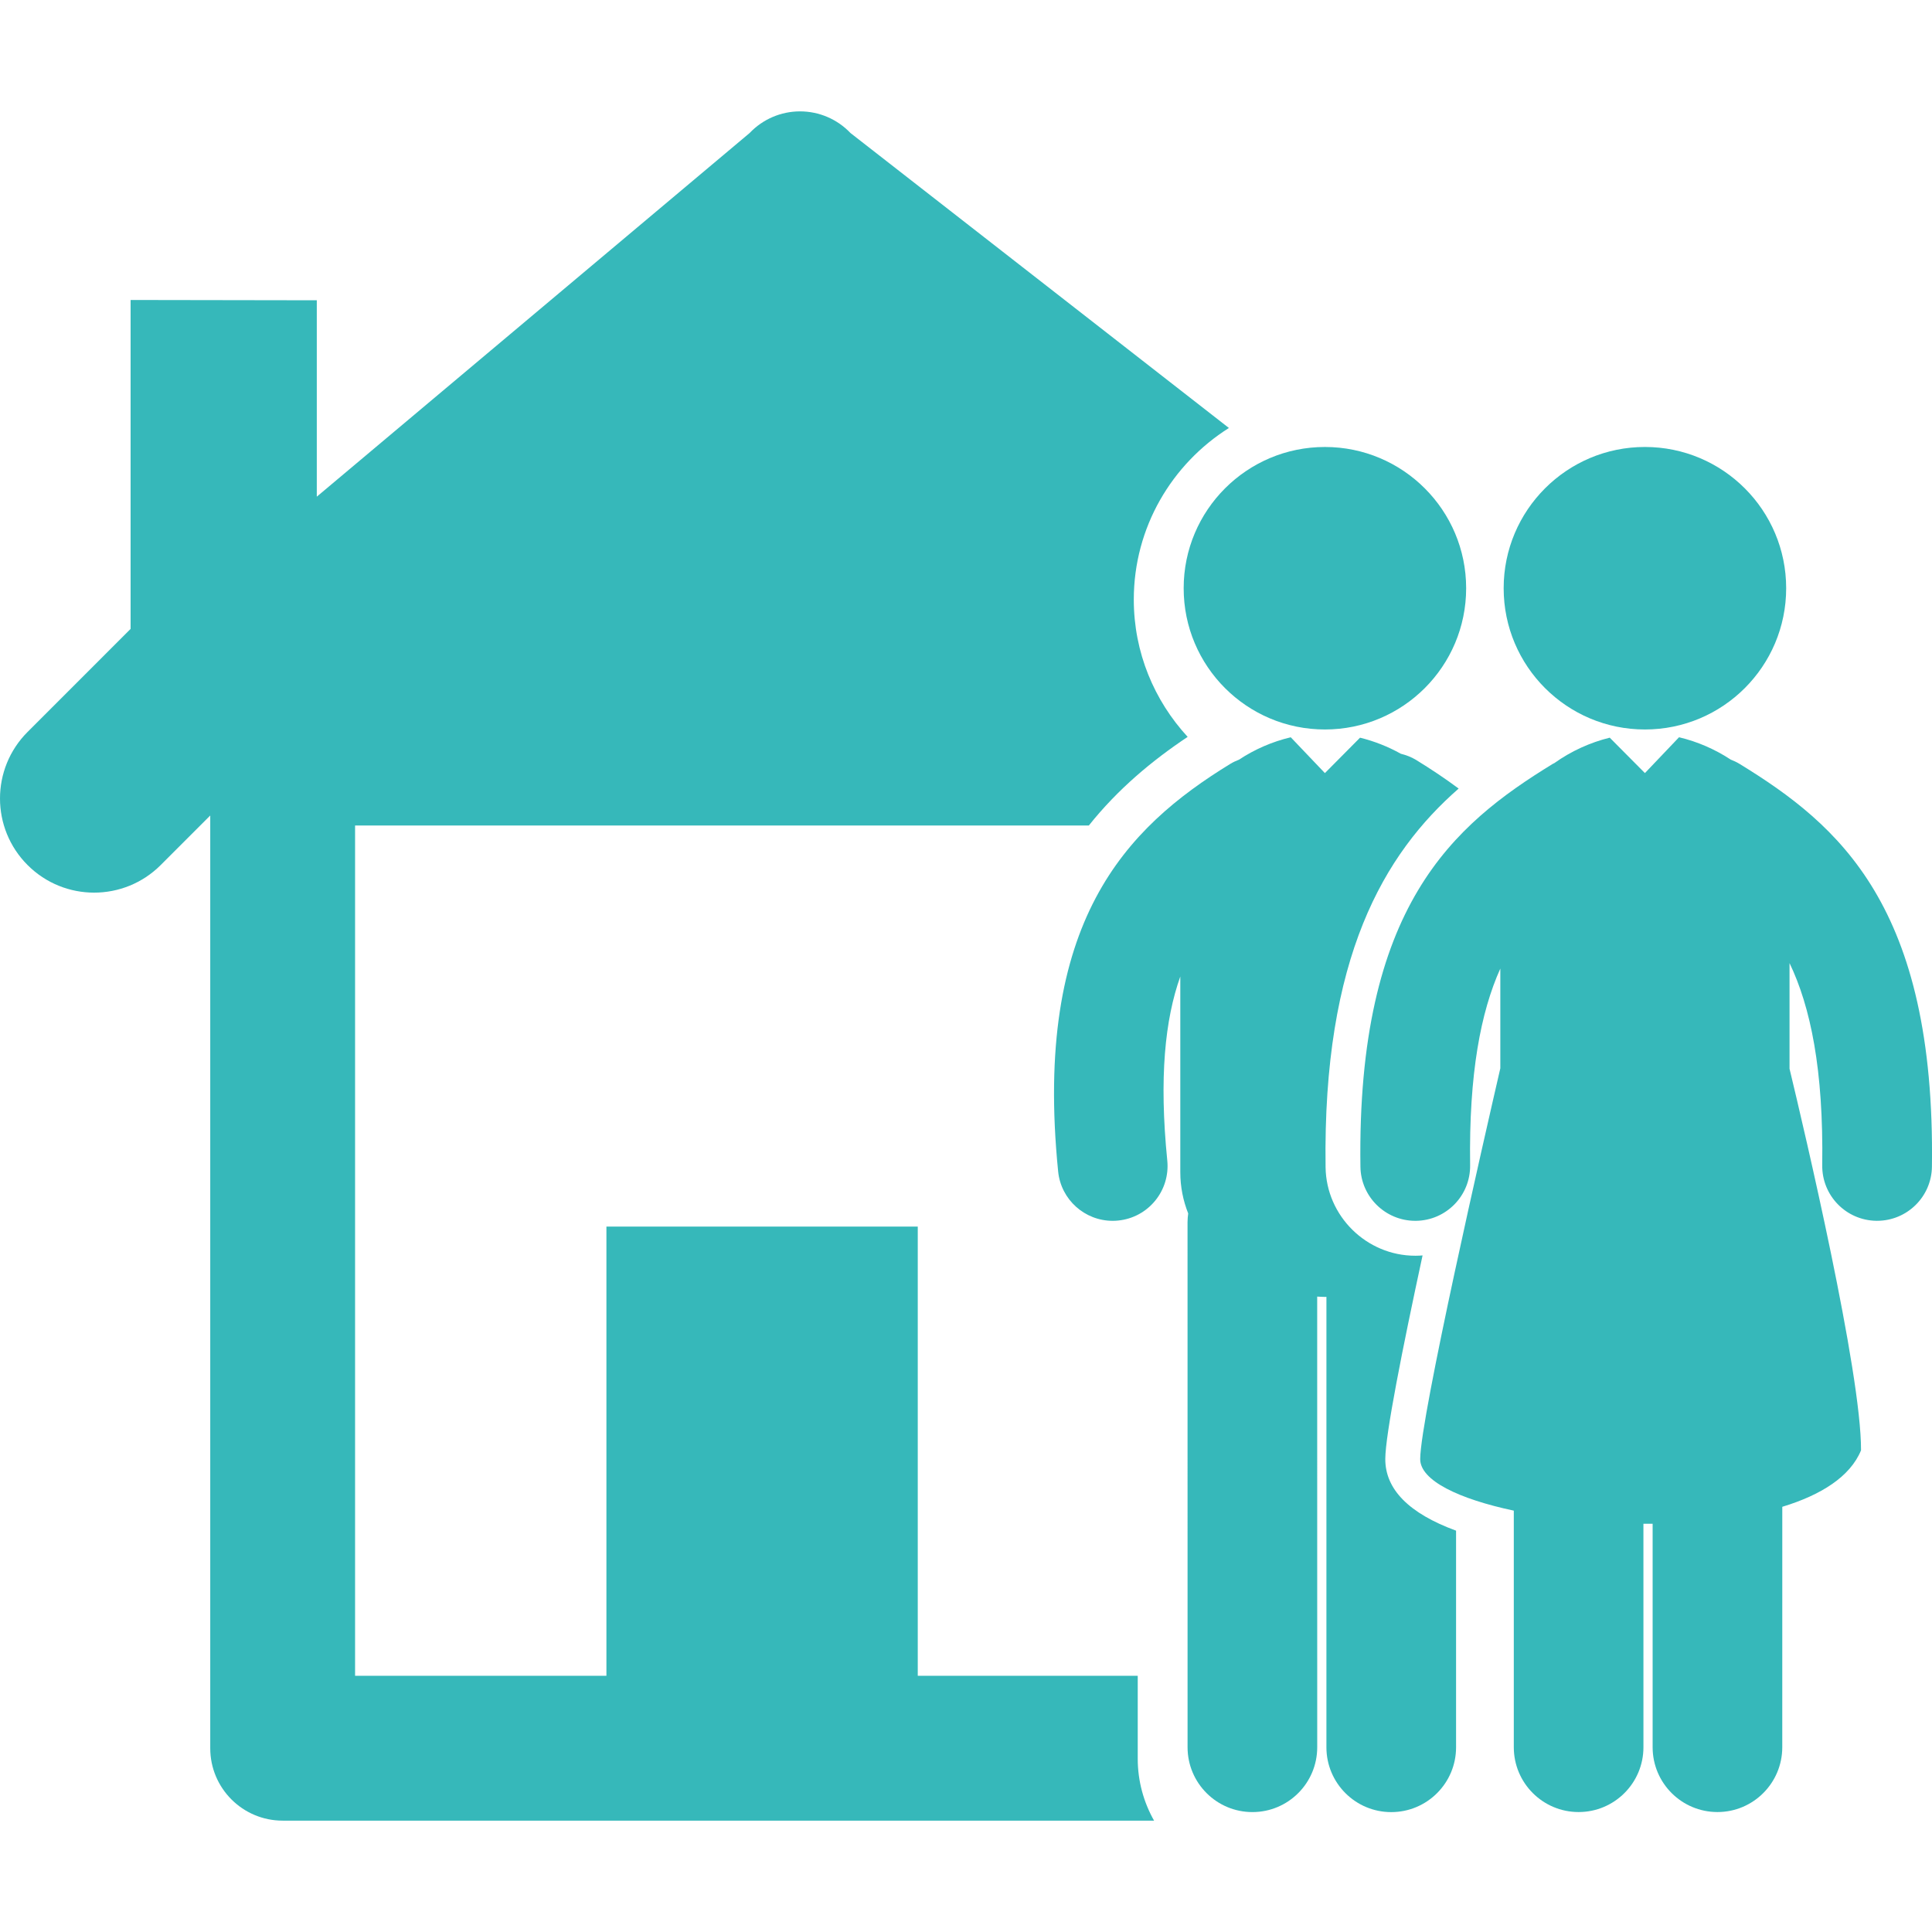 <?xml version="1.0" encoding="UTF-8" standalone="no"?>
<!-- Generator: Adobe Illustrator 16.0.0, SVG Export Plug-In . SVG Version: 6.00 Build 0)  -->

<svg
   xmlns:dc="http://purl.org/dc/elements/1.1/"
   xmlns:cc="http://creativecommons.org/ns#"
   xmlns:rdf="http://www.w3.org/1999/02/22-rdf-syntax-ns#"
   xmlns:svg="http://www.w3.org/2000/svg"
   xmlns="http://www.w3.org/2000/svg"
   xmlns:sodipodi="http://sodipodi.sourceforge.net/DTD/sodipodi-0.dtd"
   xmlns:inkscape="http://www.inkscape.org/namespaces/inkscape"
   version="1.1"
   id="Capa_1"
   x="0px"
   y="0px"
   width="123.41px"
   height="123.411px"
   viewBox="0 0 123.41 123.411"
   style="enable-background:new 0 0 123.41 123.411;"
   xml:space="preserve"
   inkscape:version="0.48.2 r9819"
   sodipodi:docname="home.svg"><defs
   id="defs49" /><sodipodi:namedview
   pagecolor="#ffffff"
   bordercolor="#666666"
   borderopacity="1"
   objecttolerance="10"
   gridtolerance="10"
   guidetolerance="10"
   inkscape:pageopacity="0"
   inkscape:pageshadow="2"
   inkscape:window-width="1366"
   inkscape:window-height="705"
   id="namedview47"
   showgrid="false"
   inkscape:zoom="1.9123092"
   inkscape:cx="-38.435706"
   inkscape:cy="61.705502"
   inkscape:window-x="-8"
   inkscape:window-y="-8"
   inkscape:window-maximized="1"
   inkscape:current-layer="Capa_1" />
<g
   id="g3"
   style="fill:#36b8ba;fill-opacity:1">
	<g
   id="g5"
   style="fill:#36b8ba;fill-opacity:1">
		<path
   d="M84.632,46.597c4.981,0,9.021-4.04,9.021-9.023c0-4.983-4.04-9.022-9.021-9.022c-4.985,0-9.023,4.04-9.023,9.022    C75.607,42.557,79.646,46.597,84.632,46.597z"
   id="path7"
   style="fill:#36b8ba;fill-opacity:1" />
		<path
   d="M88.488,93.188c0.007-1.559,1.094-7.037,2.381-12.996c-0.127,0.011-0.255,0.018-0.386,0.019l-0.079,0.001    c-3.116,0-5.688-2.535-5.73-5.652c-0.188-13.414,3.737-20.019,8.5-24.189c-0.882-0.657-1.795-1.262-2.722-1.831    c-0.311-0.189-0.639-0.309-0.973-0.393c-0.822-0.46-1.706-0.806-2.604-1.026l-2.245,2.262l-2.18-2.288    c-0.01,0.003-0.017,0.003-0.022,0.005c-1.15,0.273-2.278,0.76-3.283,1.424c-0.189,0.075-0.377,0.159-0.557,0.269    c-6.656,4.083-12.597,10.063-10.997,26.036c0.181,1.806,1.703,3.153,3.48,3.153c0.116,0,0.234-0.004,0.354-0.018    c1.926-0.191,3.33-1.908,3.137-3.834c-0.529-5.298-0.147-9.005,0.832-11.754v12.504c0,0.942,0.185,1.822,0.504,2.631    c-0.024,0.182-0.042,0.365-0.042,0.555l0.002,33.543c0.001,2.287,1.854,4.141,4.143,4.141c2.287,0,4.139-1.854,4.139-4.141    l-0.002-28.787c0.164,0.007,0.328,0.021,0.494,0.021c0.03,0,0.063-0.004,0.096-0.004l-0.001,28.771    c0,2.287,1.854,4.142,4.141,4.142s4.141-1.854,4.141-4.142V97.774C89.998,96.67,88.479,95.132,88.488,93.188z"
   id="path9"
   style="fill:#36b8ba;fill-opacity:1" />
		<circle
   cx="105.072"
   cy="37.574"
   r="9.023"
   id="circle11"
   style="fill:#36b8ba;fill-opacity:1" />
		<path
   d="M111.113,48.792c-0.18-0.11-0.367-0.194-0.557-0.269c-1.006-0.664-2.135-1.151-3.283-1.424    c-0.008-0.002-0.015-0.002-0.022-0.005l-2.179,2.288l-2.247-2.262c-1.251,0.307-2.476,0.865-3.541,1.627    c-0.03,0.018-0.063,0.026-0.095,0.045c-6.347,3.892-12.521,9.084-12.289,25.736c0.027,1.917,1.592,3.454,3.504,3.454    c0.015,0,0.031,0,0.05,0c1.935-0.027,3.479-1.617,3.453-3.551c-0.082-5.877,0.684-9.791,1.929-12.562v6.37    c-0.986,4.276-5.106,22.271-5.118,24.958c-0.007,1.375,2.478,2.555,5.979,3.298v15.112c0,2.287,1.854,4.141,4.14,4.141    c2.287,0,4.141-1.854,4.141-4.141l-0.001-14.275c0.196,0.001,0.395,0.001,0.588,0v14.275c0,2.287,1.853,4.14,4.14,4.141h0.001    c2.285,0,4.14-1.854,4.14-4.141l0.001-15.357c2.468-0.75,4.339-1.922,5.03-3.609c0.022-4.981-3.611-20.406-4.567-24.373v-6.748    c1.339,2.789,2.175,6.787,2.089,12.91c-0.026,1.935,1.521,3.524,3.455,3.551c0.017,0,0.033,0,0.049,0    c1.912,0,3.477-1.535,3.503-3.453C123.632,57.876,117.458,52.684,111.113,48.792z"
   id="path13"
   style="fill:#36b8ba;fill-opacity:1" />
		<path
   d="M72.675,107.044H58.624V78.35H38.736v28.695H22.681V52.731h46.87c1.869-2.344,4.056-4.155,6.313-5.662    c-2.129-2.311-3.441-5.385-3.441-8.767c0-4.617,2.433-8.666,6.076-10.964L54.326,8.497c-0.84-0.883-2.004-1.383-3.222-1.383    c-1.218,0-2.382,0.5-3.221,1.383L20.236,31.726V19.181L8.342,19.162v21.011l-6.58,6.581c-2.349,2.349-2.349,6.155,0,8.503    c2.347,2.349,6.153,2.349,8.503,0l3.165-3.165v59.58c0,2.554,2.071,4.625,4.626,4.625h55.662c-0.661-1.17-1.042-2.518-1.043-3.954    V107.044z"
   id="path15"
   style="fill:#36b8ba;fill-opacity:1" />
	</g>
</g>
<g
   id="g17">
</g>
<g
   id="g19">
</g>
<g
   id="g21">
</g>
<g
   id="g23">
</g>
<g
   id="g25">
</g>
<g
   id="g27">
</g>
<g
   id="g29">
</g>
<g
   id="g31">
</g>
<g
   id="g33">
</g>
<g
   id="g35">
</g>
<g
   id="g37">
</g>
<g
   id="g39">
</g>
<g
   id="g41">
</g>
<g
   id="g43">
</g>
<g
   id="g45">
</g>
</svg>